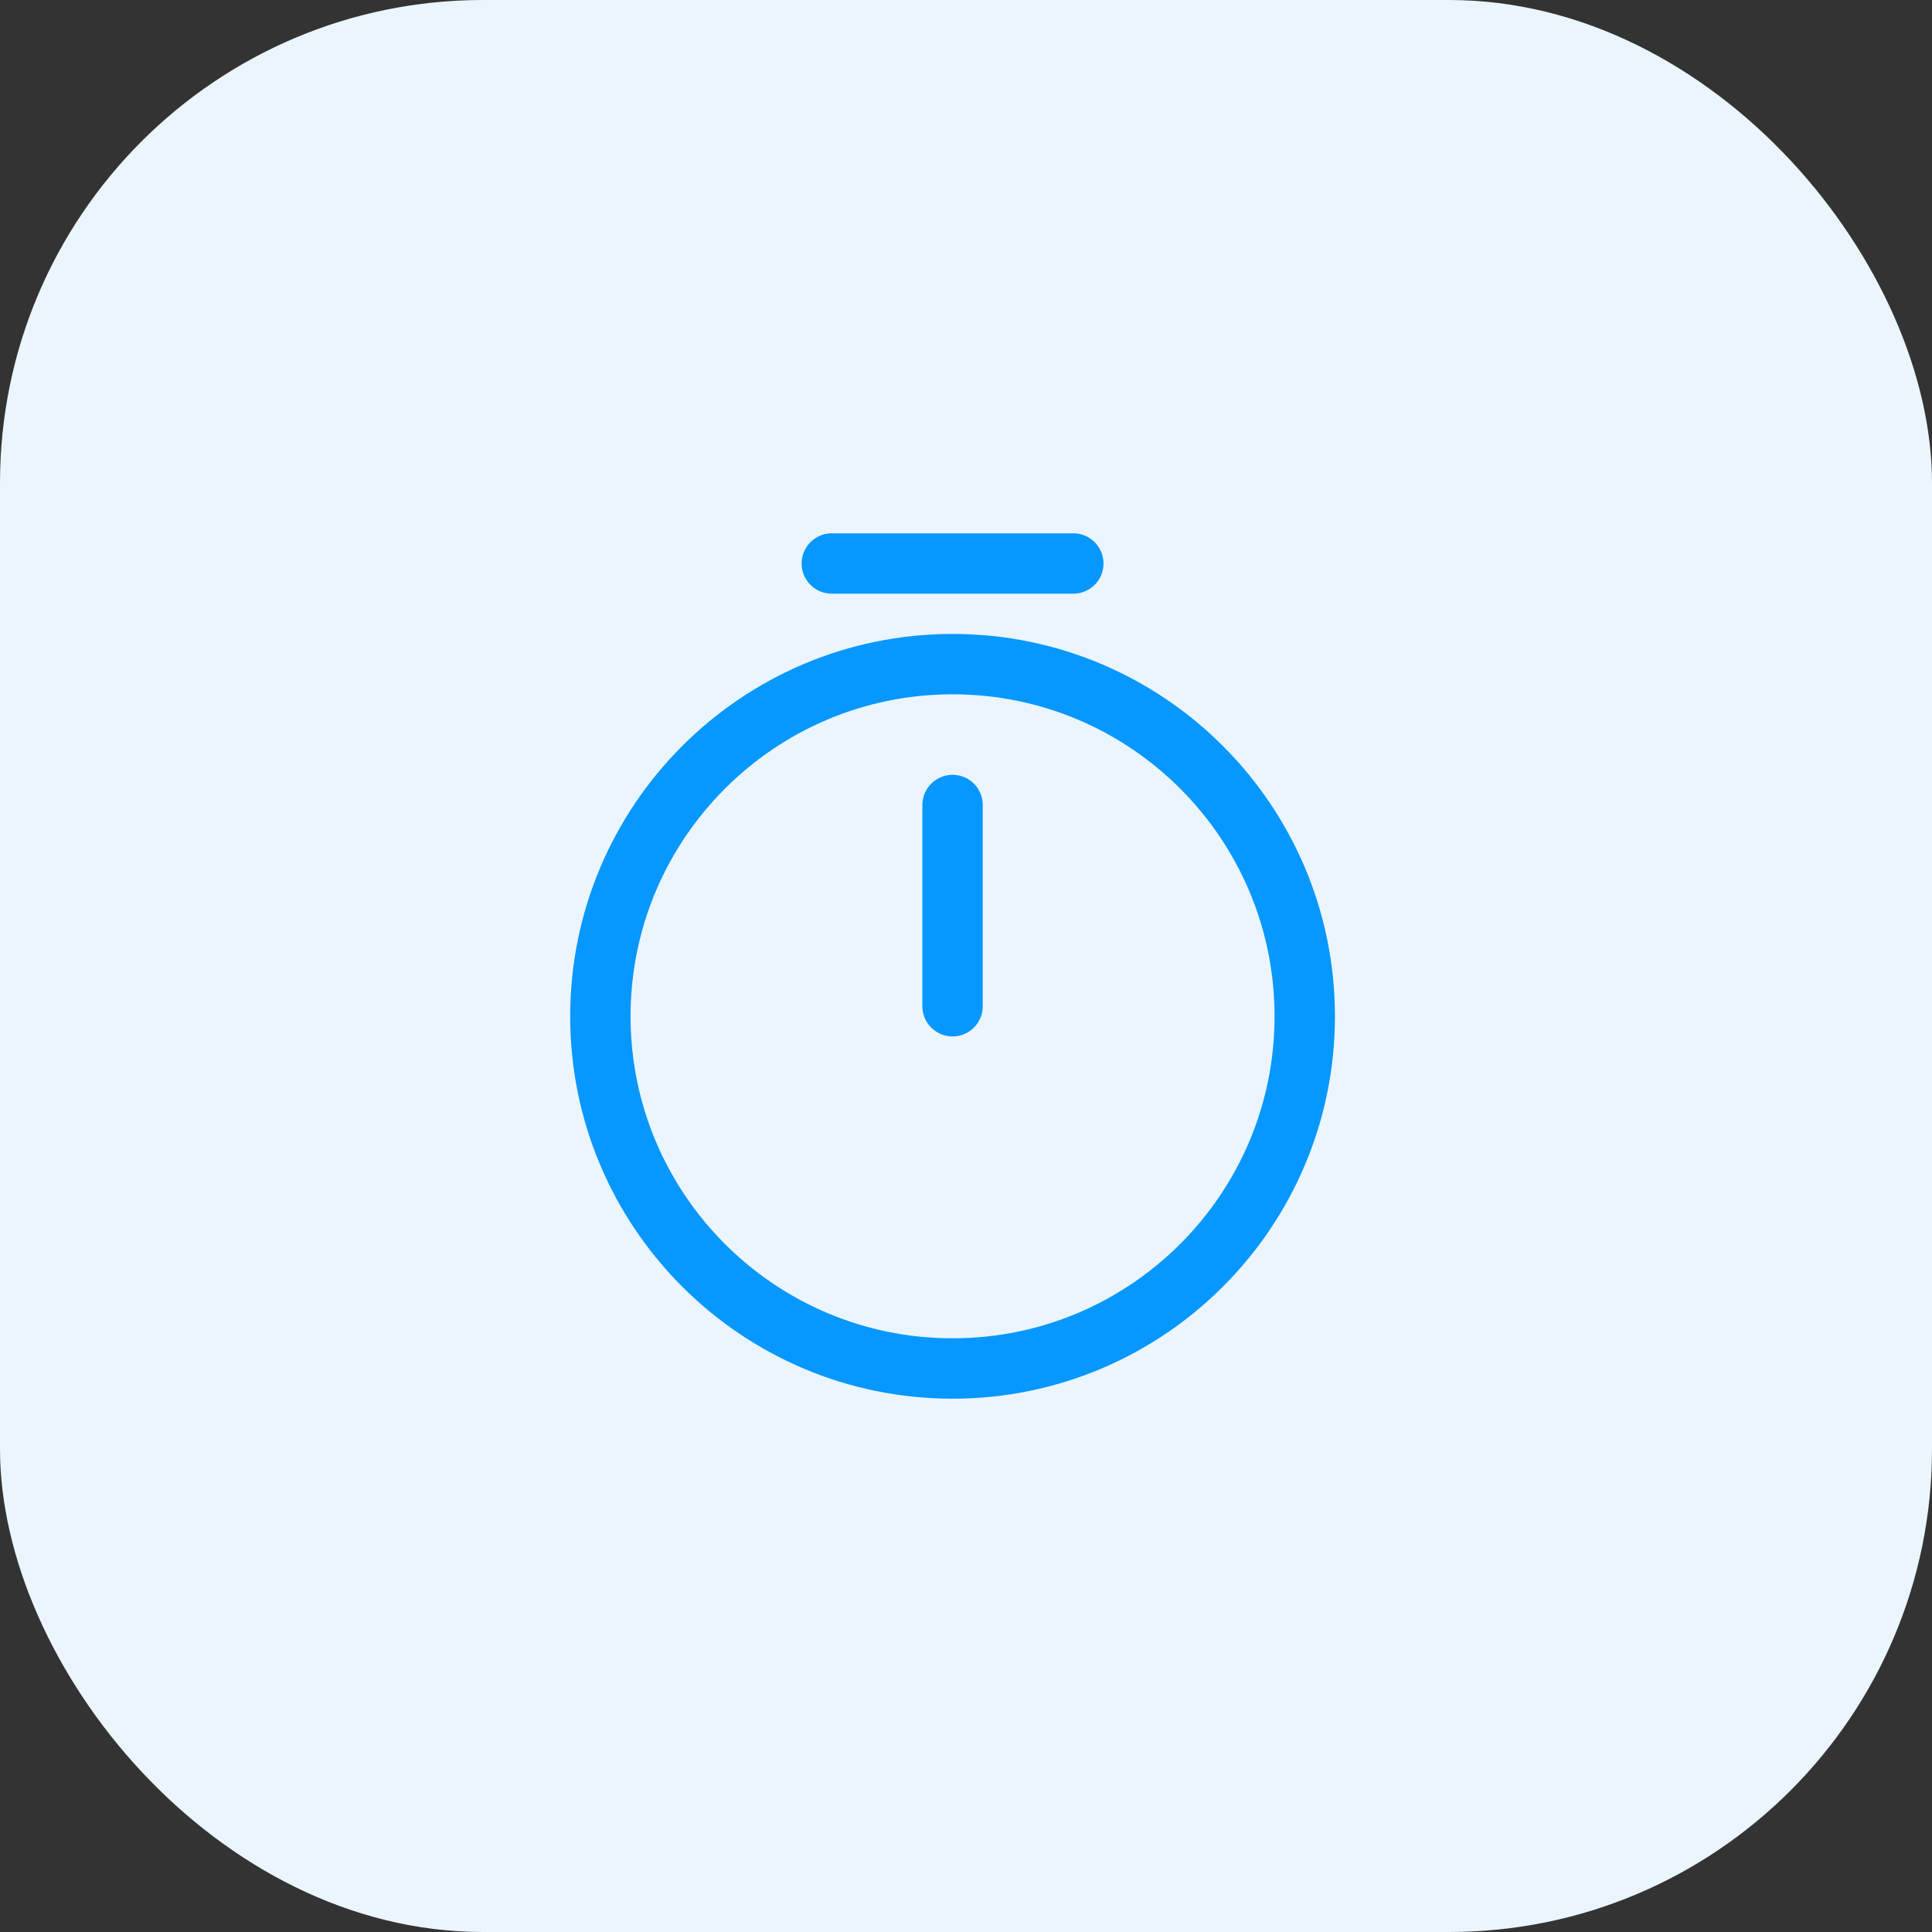 <svg width="48" height="48" viewBox="0 0 48 48" fill="none" xmlns="http://www.w3.org/2000/svg">
<rect x="0" y="0" width="48" height="48" fill="#333333" stroke="none"/>
<rect width="48" height="48" rx="12" fill="#EBF5FF"/>
<path d="M32.416 25.25C32.416 30.08 28.497 34 23.666 34C18.837 34 14.916 30.08 14.916 25.25C14.916 20.42 18.837 16.5 23.666 16.5C28.497 16.5 32.416 20.42 32.416 25.25Z" stroke="#0697FF" stroke-width="1.5" stroke-linecap="round" stroke-linejoin="round"/>
<path d="M23.666 20V25" stroke="#0697FF" stroke-width="1.5" stroke-linecap="round" stroke-linejoin="round"/>
<path d="M20.666 14H26.666" stroke="#0697FF" stroke-width="1.5" stroke-miterlimit="10" stroke-linecap="round" stroke-linejoin="round"/>
</svg>
